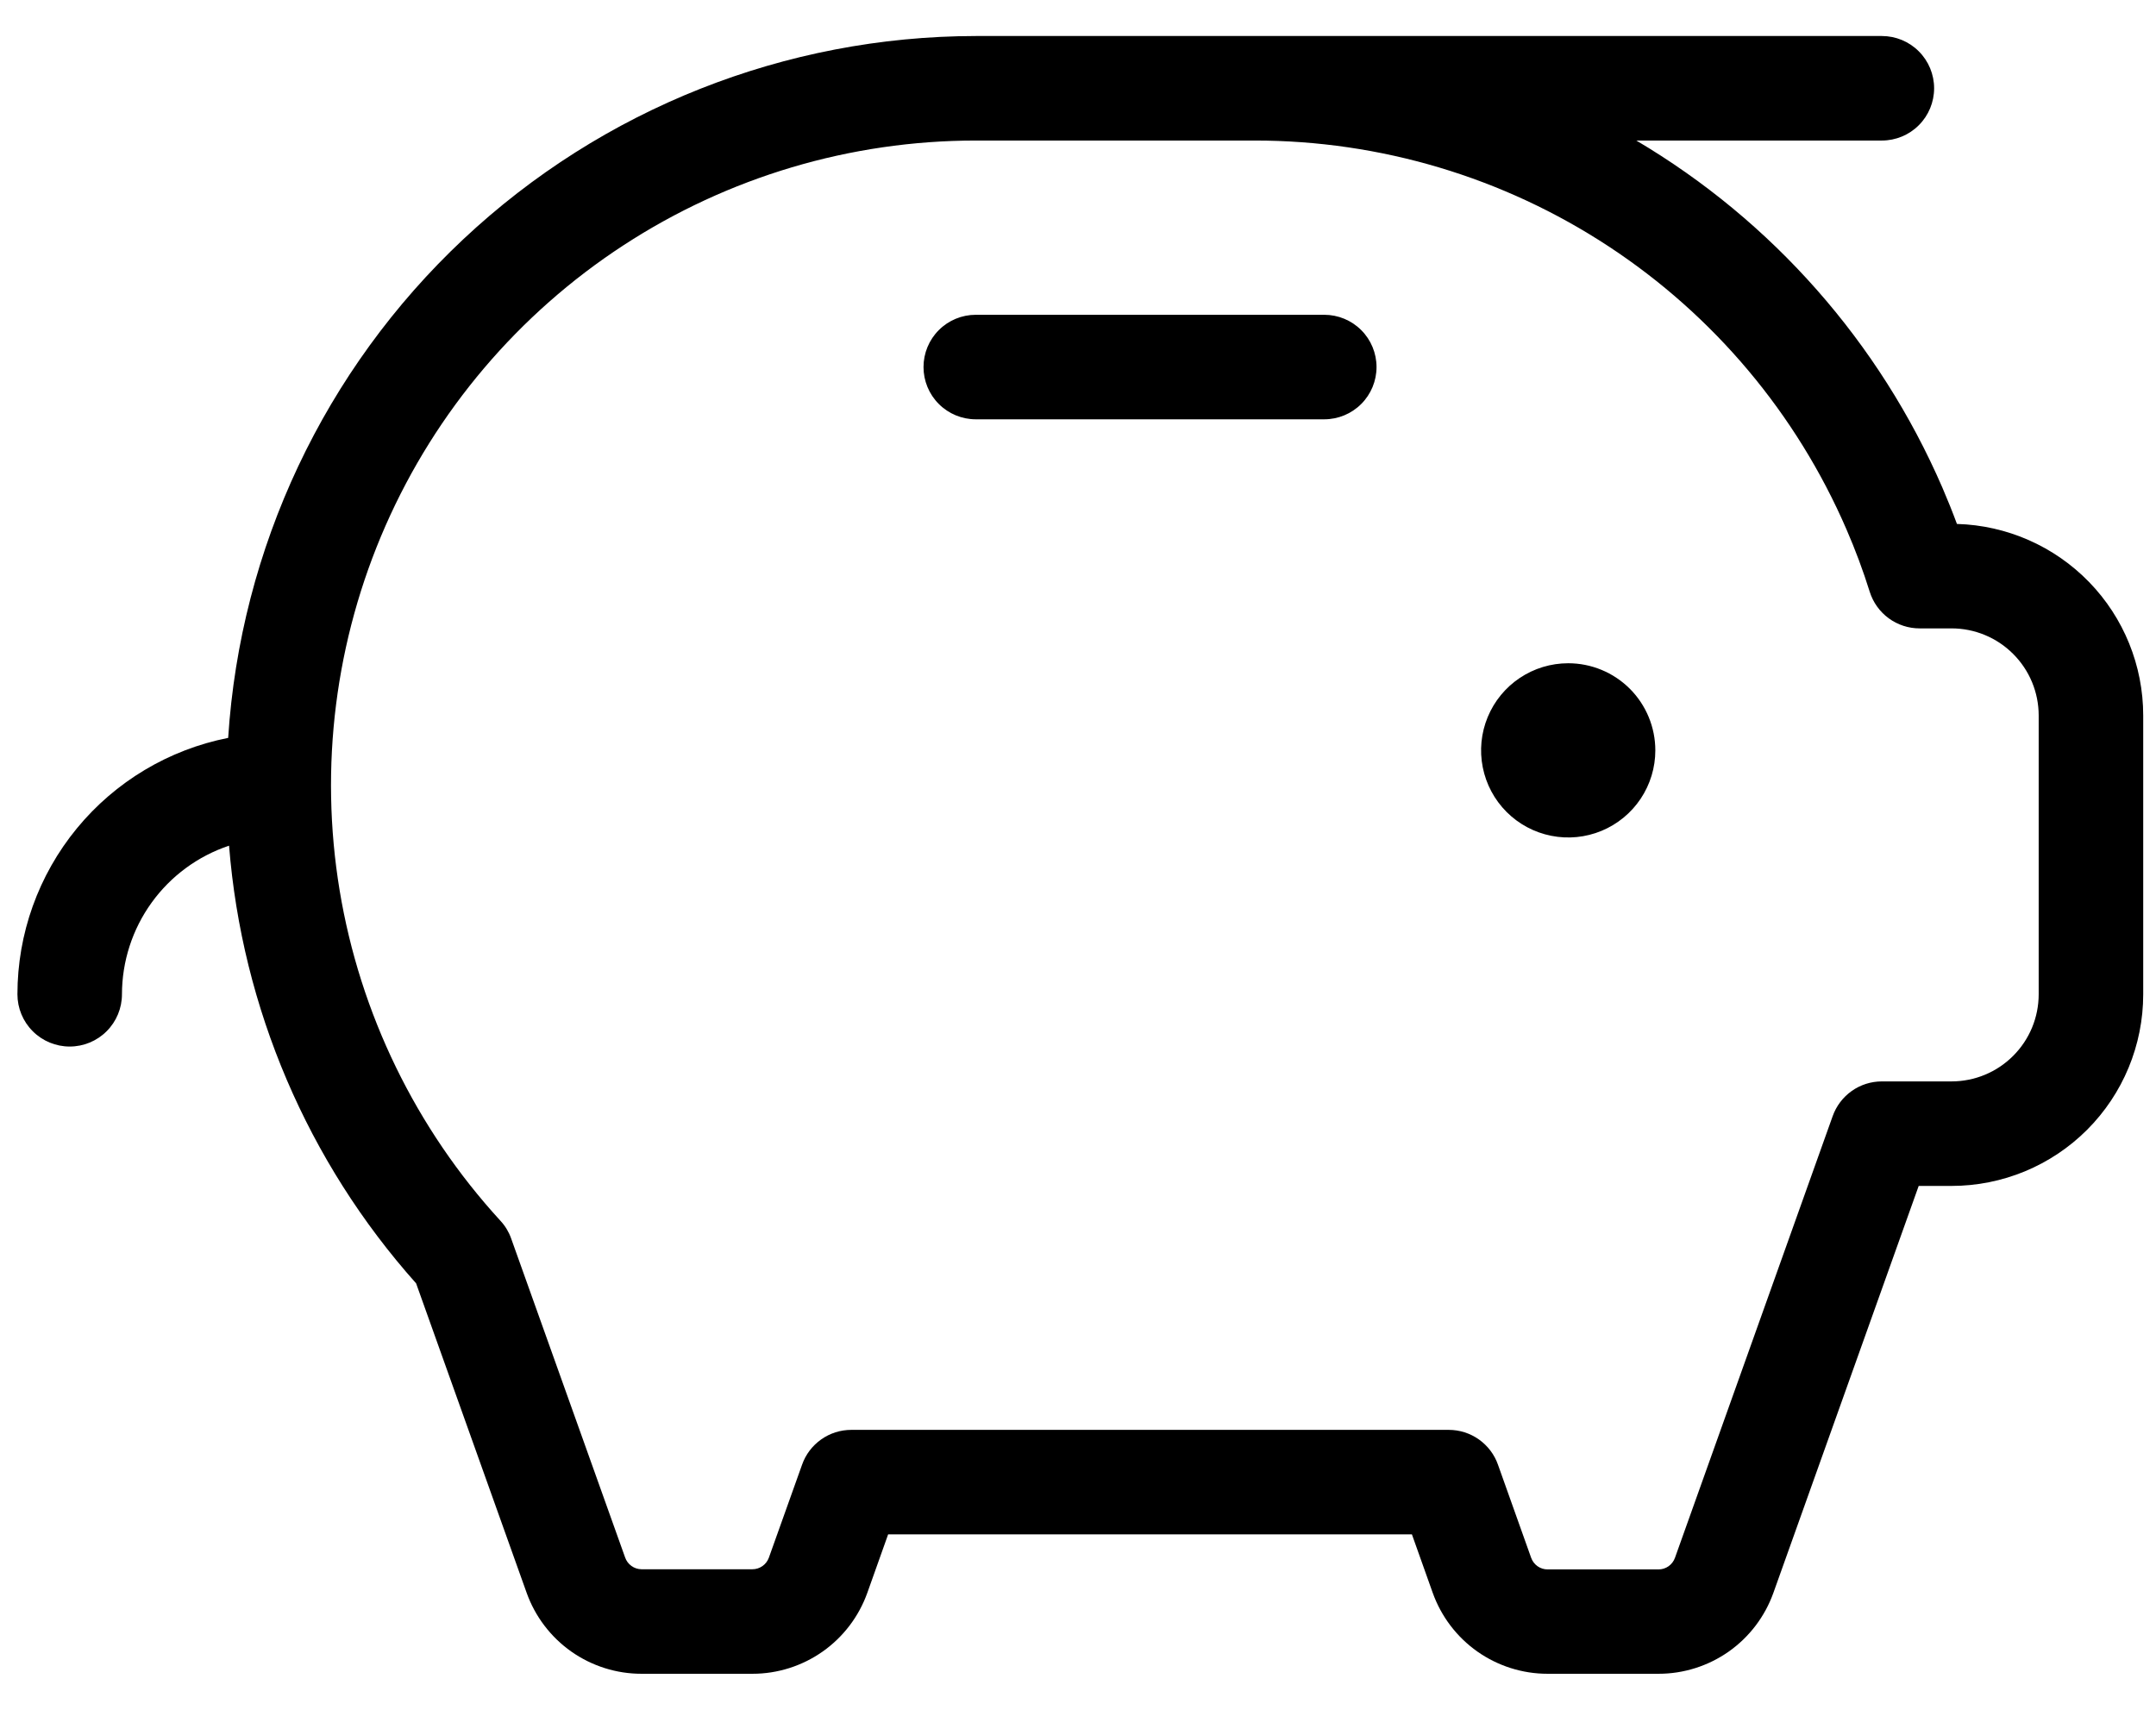 <svg xmlns="http://www.w3.org/2000/svg" width="58" height="46" viewBox="0 0 58 46" fill="none"><path d="M44.531 20.188C44.531 20.651 44.394 21.104 44.136 21.49C43.879 21.875 43.513 22.175 43.084 22.353C42.656 22.53 42.185 22.577 41.73 22.486C41.276 22.396 40.858 22.173 40.53 21.845C40.202 21.517 39.979 21.099 39.889 20.645C39.798 20.19 39.845 19.719 40.022 19.291C40.2 18.862 40.5 18.496 40.885 18.239C41.271 17.981 41.724 17.844 42.188 17.844C42.809 17.844 43.405 18.091 43.845 18.53C44.284 18.97 44.531 19.566 44.531 20.188ZM35.625 8.469H26.25C25.877 8.469 25.519 8.617 25.256 8.881C24.992 9.144 24.844 9.502 24.844 9.875C24.844 10.248 24.992 10.606 25.256 10.869C25.519 11.133 25.877 11.281 26.25 11.281H35.625C35.998 11.281 36.356 11.133 36.619 10.869C36.883 10.606 37.031 10.248 37.031 9.875C37.031 9.502 36.883 9.144 36.619 8.881C36.356 8.617 35.998 8.469 35.625 8.469ZM57.656 19.25V26.75C57.656 28.117 57.113 29.429 56.146 30.396C55.179 31.363 53.867 31.906 52.5 31.906H51.616L47.707 42.854C47.479 43.491 47.06 44.043 46.507 44.433C45.953 44.822 45.293 45.032 44.616 45.031H41.634C40.957 45.032 40.297 44.822 39.743 44.433C39.19 44.043 38.771 43.491 38.543 42.854L37.983 41.281H23.892L23.332 42.854C23.104 43.491 22.685 44.043 22.131 44.433C21.578 44.822 20.918 45.032 20.241 45.031H17.259C16.582 45.032 15.922 44.822 15.368 44.433C14.815 44.043 14.396 43.491 14.168 42.854L11.194 34.527C8.277 31.256 6.51 27.12 6.162 22.752C5.323 23.032 4.594 23.569 4.077 24.287C3.56 25.004 3.282 25.866 3.281 26.75C3.281 27.123 3.133 27.481 2.869 27.744C2.606 28.008 2.248 28.156 1.875 28.156C1.502 28.156 1.144 28.008 0.881 27.744C0.617 27.481 0.469 27.123 0.469 26.75C0.469 25.122 1.034 23.544 2.068 22.286C3.102 21.028 4.541 20.168 6.138 19.852C6.467 14.74 8.729 9.944 12.463 6.437C16.198 2.93 21.127 0.975 26.25 0.969H50.625C50.998 0.969 51.356 1.117 51.619 1.381C51.883 1.644 52.031 2.002 52.031 2.375C52.031 2.748 51.883 3.106 51.619 3.369C51.356 3.633 50.998 3.781 50.625 3.781H44.02C47.681 5.946 50.562 9.214 52.252 13.116C52.392 13.44 52.523 13.766 52.645 14.096C53.987 14.134 55.261 14.694 56.197 15.656C57.133 16.618 57.656 17.908 57.656 19.25ZM54.844 19.25C54.844 18.628 54.597 18.032 54.157 17.593C53.718 17.153 53.122 16.906 52.5 16.906H51.642C51.343 16.907 51.051 16.811 50.809 16.634C50.568 16.457 50.389 16.208 50.299 15.922C50.12 15.349 49.91 14.787 49.671 14.237C48.327 11.131 46.103 8.486 43.274 6.628C40.445 4.77 37.135 3.78 33.75 3.781H26.25C22.884 3.781 19.59 4.76 16.771 6.6C13.952 8.439 11.729 11.059 10.373 14.14C9.018 17.221 8.588 20.63 9.136 23.951C9.685 27.273 11.188 30.362 13.463 32.844C13.589 32.979 13.686 33.139 13.748 33.312L16.816 41.9C16.848 41.993 16.907 42.073 16.987 42.13C17.066 42.188 17.162 42.218 17.259 42.219H20.241C20.338 42.219 20.432 42.189 20.512 42.133C20.591 42.078 20.651 41.998 20.684 41.907L21.577 39.406C21.673 39.132 21.853 38.895 22.09 38.727C22.327 38.559 22.61 38.469 22.901 38.469H38.974C39.265 38.469 39.548 38.559 39.785 38.727C40.022 38.895 40.202 39.132 40.298 39.406L41.191 41.912C41.224 42.003 41.284 42.082 41.363 42.138C41.443 42.194 41.537 42.224 41.634 42.223H44.616C44.713 42.224 44.807 42.194 44.887 42.138C44.966 42.082 45.026 42.003 45.059 41.912L49.301 30.031C49.398 29.757 49.577 29.52 49.814 29.352C50.051 29.184 50.334 29.094 50.625 29.094H52.5C53.122 29.094 53.718 28.847 54.157 28.407C54.597 27.968 54.844 27.372 54.844 26.75V19.25Z" fill="black"></path></svg>